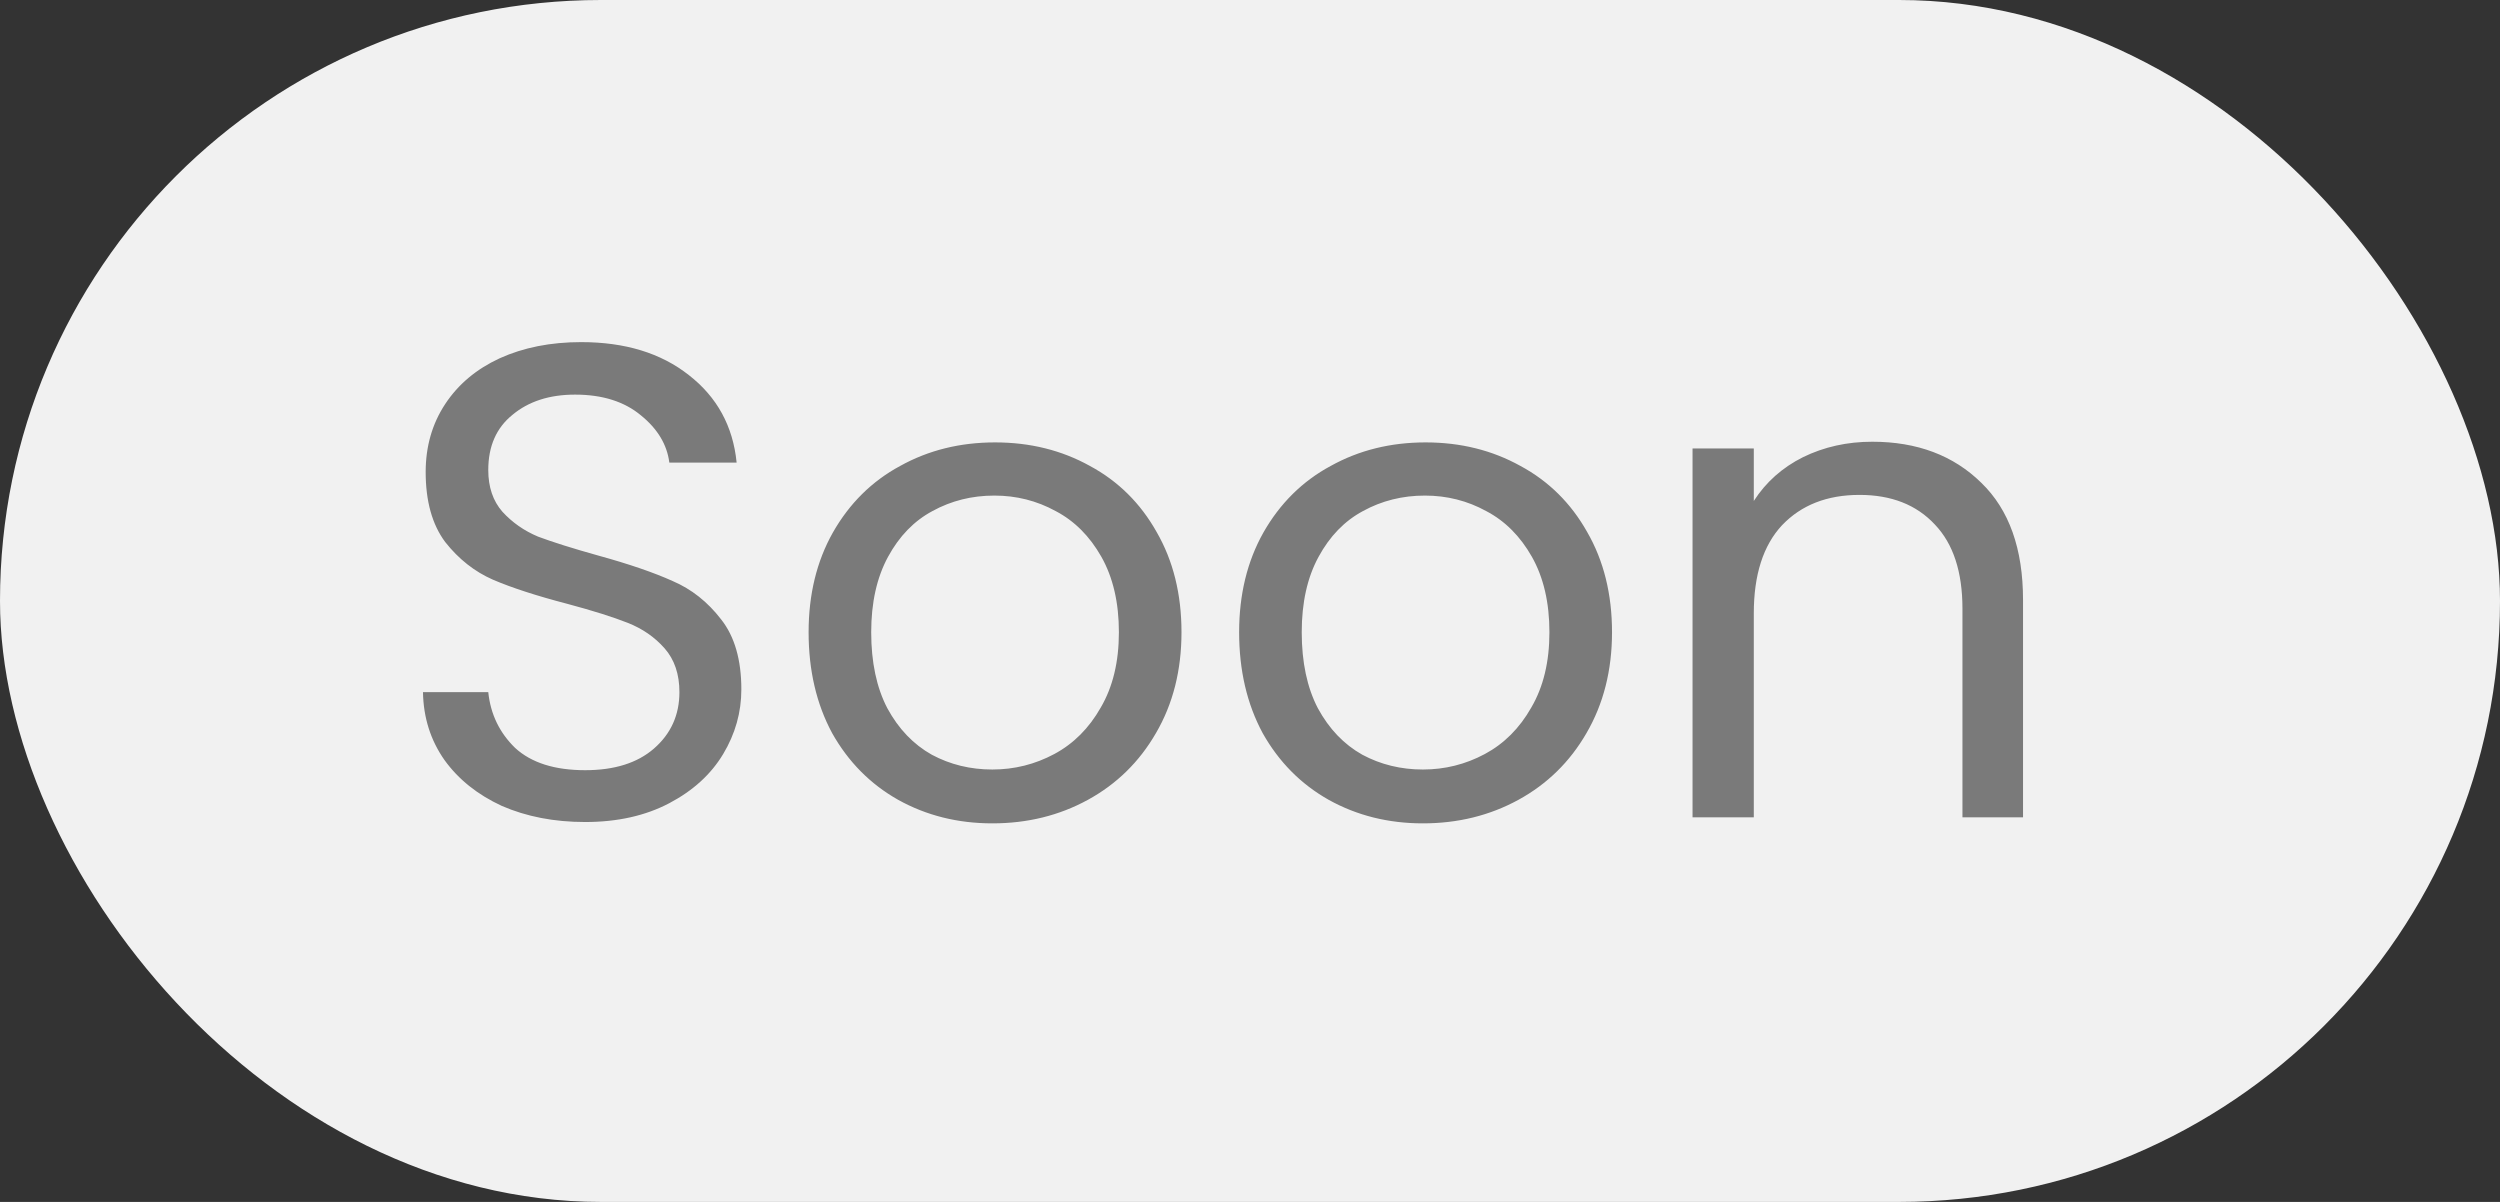 <svg width="52" height="25" viewBox="0 0 52 25" fill="none" xmlns="http://www.w3.org/2000/svg">
<rect x="0" y="0" width="52" height="25" fill="#333333" stroke="none"/>
<rect width="52" height="25" rx="12.5" fill="#F1F1F1"/>
<path d="M12.172 17.098C11.528 17.098 10.949 16.986 10.436 16.762C9.932 16.529 9.535 16.211 9.246 15.81C8.957 15.399 8.807 14.928 8.798 14.396H10.156C10.203 14.853 10.389 15.241 10.716 15.558C11.052 15.866 11.537 16.02 12.172 16.02C12.779 16.02 13.255 15.871 13.6 15.572C13.955 15.264 14.132 14.872 14.132 14.396C14.132 14.023 14.029 13.719 13.824 13.486C13.619 13.253 13.362 13.075 13.054 12.954C12.746 12.833 12.331 12.702 11.808 12.562C11.164 12.394 10.646 12.226 10.254 12.058C9.871 11.89 9.54 11.629 9.26 11.274C8.989 10.91 8.854 10.425 8.854 9.818C8.854 9.286 8.989 8.815 9.26 8.404C9.531 7.993 9.909 7.676 10.394 7.452C10.889 7.228 11.453 7.116 12.088 7.116C13.003 7.116 13.749 7.345 14.328 7.802C14.916 8.259 15.247 8.866 15.322 9.622H13.922C13.875 9.249 13.679 8.922 13.334 8.642C12.989 8.353 12.531 8.208 11.962 8.208C11.43 8.208 10.996 8.348 10.66 8.628C10.324 8.899 10.156 9.281 10.156 9.776C10.156 10.131 10.254 10.42 10.45 10.644C10.655 10.868 10.903 11.041 11.192 11.162C11.491 11.274 11.906 11.405 12.438 11.554C13.082 11.731 13.6 11.909 13.992 12.086C14.384 12.254 14.72 12.52 15 12.884C15.28 13.239 15.42 13.724 15.42 14.34C15.42 14.816 15.294 15.264 15.042 15.684C14.79 16.104 14.417 16.445 13.922 16.706C13.427 16.967 12.844 17.098 12.172 17.098ZM20.641 17.126C19.922 17.126 19.269 16.963 18.681 16.636C18.102 16.309 17.645 15.847 17.309 15.25C16.982 14.643 16.819 13.943 16.819 13.15C16.819 12.366 16.987 11.675 17.323 11.078C17.668 10.471 18.135 10.009 18.723 9.692C19.311 9.365 19.969 9.202 20.697 9.202C21.425 9.202 22.083 9.365 22.671 9.692C23.259 10.009 23.721 10.467 24.057 11.064C24.402 11.661 24.575 12.357 24.575 13.15C24.575 13.943 24.398 14.643 24.043 15.25C23.698 15.847 23.226 16.309 22.629 16.636C22.032 16.963 21.369 17.126 20.641 17.126ZM20.641 16.006C21.098 16.006 21.527 15.899 21.929 15.684C22.33 15.469 22.652 15.147 22.895 14.718C23.147 14.289 23.273 13.766 23.273 13.15C23.273 12.534 23.151 12.011 22.909 11.582C22.666 11.153 22.349 10.835 21.957 10.63C21.565 10.415 21.14 10.308 20.683 10.308C20.216 10.308 19.787 10.415 19.395 10.63C19.012 10.835 18.704 11.153 18.471 11.582C18.238 12.011 18.121 12.534 18.121 13.15C18.121 13.775 18.233 14.303 18.457 14.732C18.69 15.161 18.998 15.483 19.381 15.698C19.764 15.903 20.183 16.006 20.641 16.006ZM29.596 17.126C28.877 17.126 28.224 16.963 27.636 16.636C27.057 16.309 26.6 15.847 26.264 15.25C25.937 14.643 25.774 13.943 25.774 13.15C25.774 12.366 25.942 11.675 26.278 11.078C26.623 10.471 27.09 10.009 27.678 9.692C28.266 9.365 28.924 9.202 29.652 9.202C30.38 9.202 31.038 9.365 31.626 9.692C32.214 10.009 32.676 10.467 33.012 11.064C33.357 11.661 33.53 12.357 33.53 13.15C33.53 13.943 33.352 14.643 32.998 15.25C32.653 15.847 32.181 16.309 31.584 16.636C30.986 16.963 30.324 17.126 29.596 17.126ZM29.596 16.006C30.053 16.006 30.483 15.899 30.884 15.684C31.285 15.469 31.607 15.147 31.85 14.718C32.102 14.289 32.228 13.766 32.228 13.15C32.228 12.534 32.106 12.011 31.864 11.582C31.621 11.153 31.304 10.835 30.912 10.63C30.52 10.415 30.095 10.308 29.638 10.308C29.171 10.308 28.742 10.415 28.35 10.63C27.967 10.835 27.659 11.153 27.426 11.582C27.192 12.011 27.076 12.534 27.076 13.15C27.076 13.775 27.188 14.303 27.412 14.732C27.645 15.161 27.953 15.483 28.336 15.698C28.718 15.903 29.139 16.006 29.596 16.006ZM38.943 9.188C39.876 9.188 40.632 9.473 41.211 10.042C41.79 10.602 42.079 11.414 42.079 12.478V17H40.819V12.66C40.819 11.895 40.628 11.311 40.245 10.91C39.862 10.499 39.34 10.294 38.677 10.294C38.005 10.294 37.468 10.504 37.067 10.924C36.675 11.344 36.479 11.955 36.479 12.758V17H35.205V9.328H36.479V10.42C36.731 10.028 37.072 9.725 37.501 9.51C37.94 9.295 38.42 9.188 38.943 9.188Z" fill="#7A7A7A"/>
</svg>
